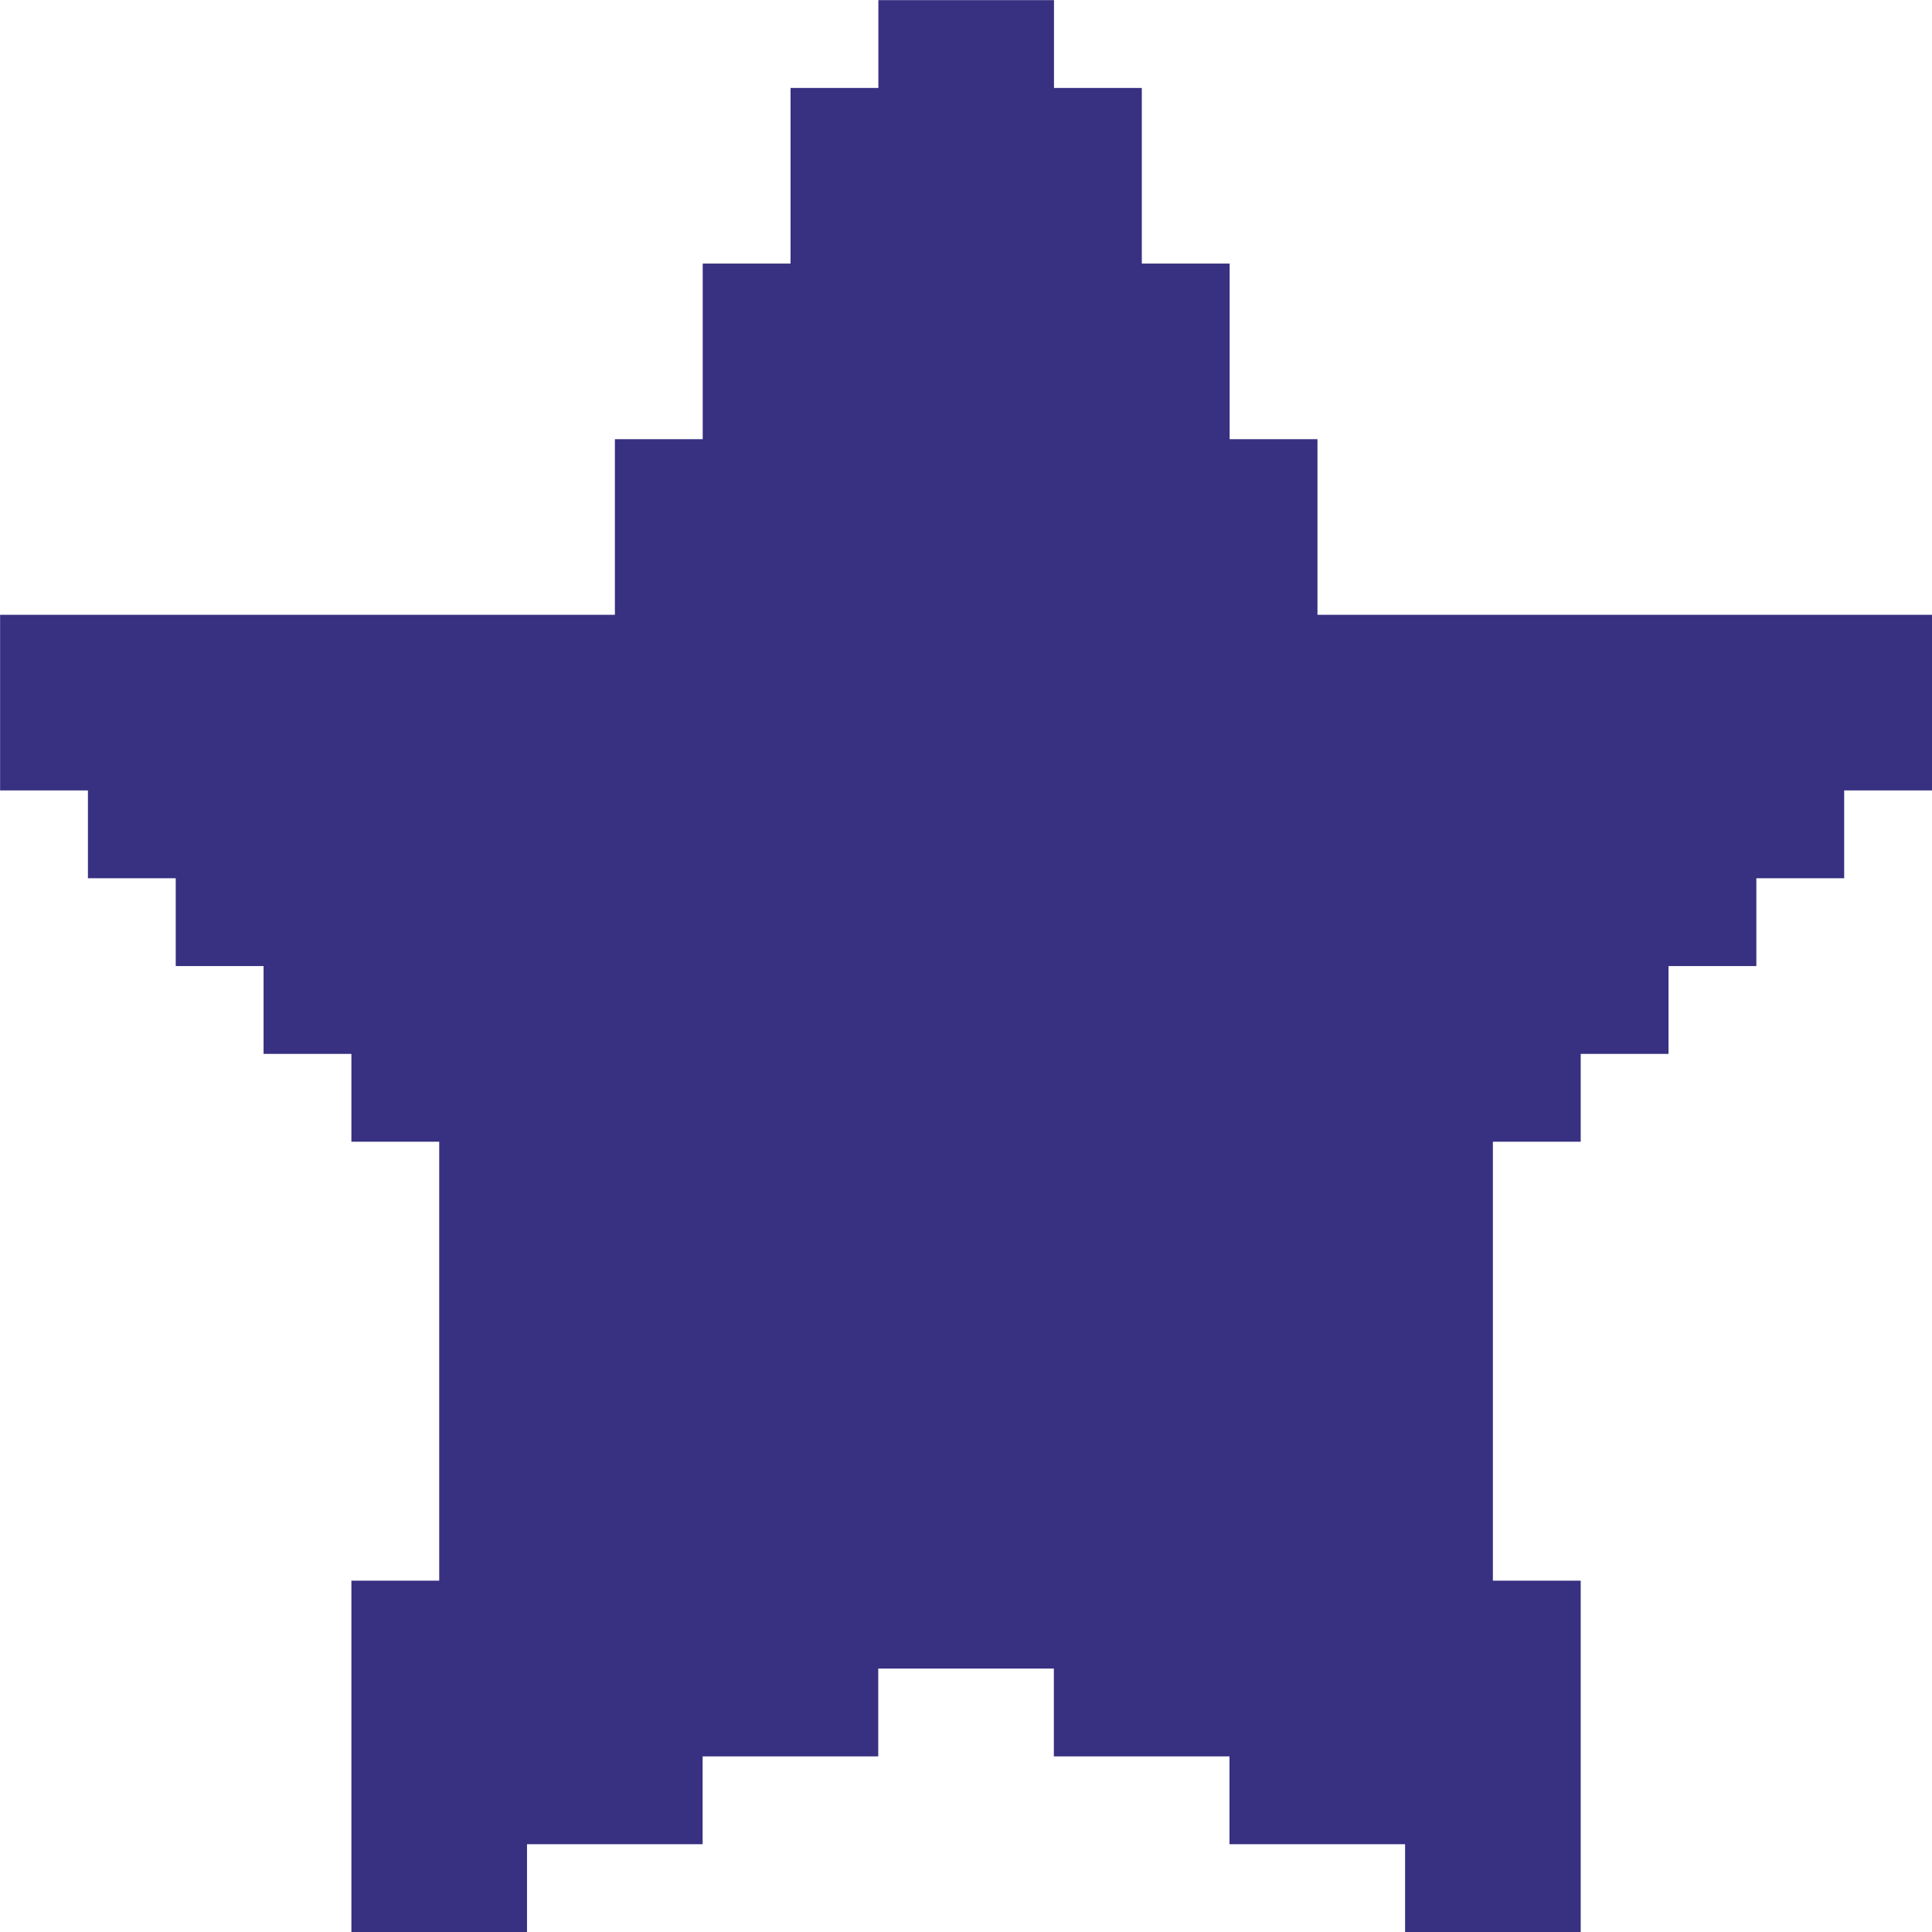 <svg width="58.67" height="58.67" version="1.1" viewBox="0 0 58.67 58.67" xmlns="http://www.w3.org/2000/svg">
	<path d="m58.67 18.67v5.333h-2.667v2.667h-2.667v2.667h-2.667v2.667h-2.667v2.667h-2.667v13.33h2.667v10.67h-5.333v-2.667h-5.333v-2.667h-5.333v-2.667h-5.333v2.667h-5.333v2.667h-5.333v2.667h-5.333v-10.67h2.667v-13.33h-2.667v-2.667h-2.667v-2.667h-2.667v-2.667h-2.667v-2.667h-2.667v-5.333h18.67v-5.333h2.667v-5.333h2.667v-5.333h2.667v-2.667h5.333v2.667h2.667v5.333h2.667v5.333h2.667v5.333z" fill="#383081"/>
</svg>
